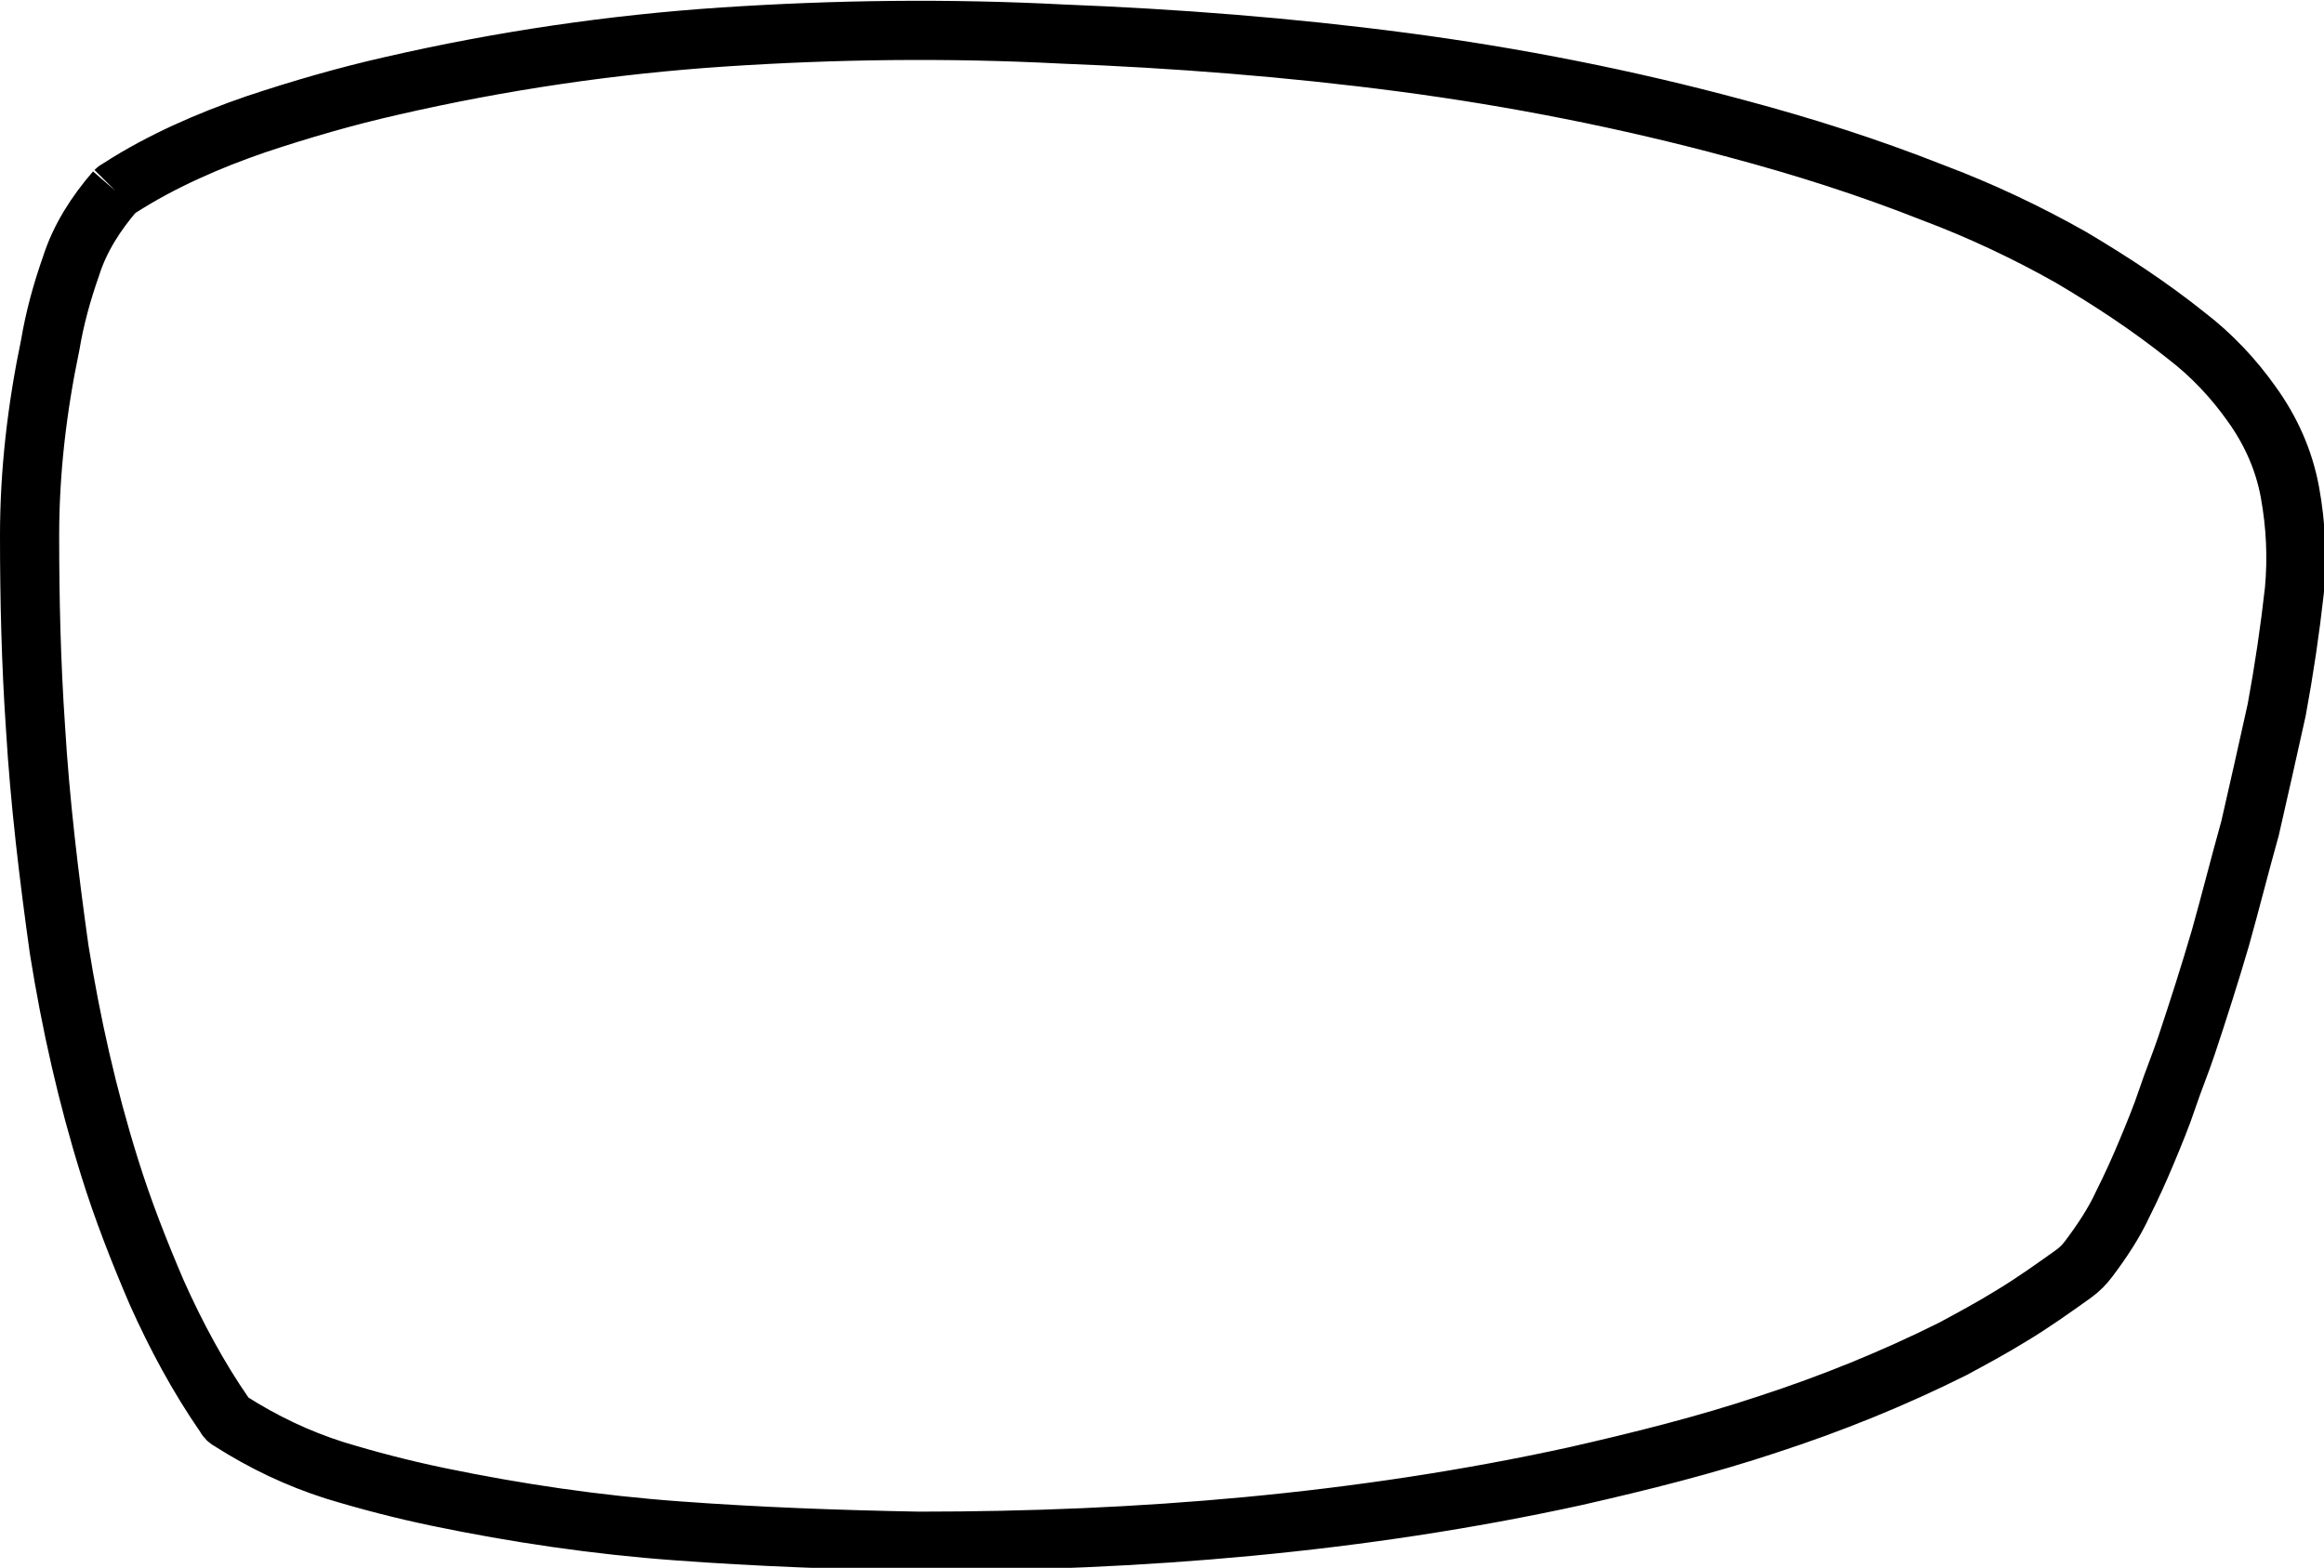 <?xml version="1.0" encoding="utf-8"?>
<!-- Generator: Adobe Illustrator 23.0.1, SVG Export Plug-In . SVG Version: 6.00 Build 0)  -->
<svg version="1.1" id="Layer_1" xmlns="http://www.w3.org/2000/svg" xmlns:xlink="http://www.w3.org/1999/xlink" x="0px" y="0px"
	 viewBox="0 0 157.1 106" style="enable-background:new 0 0 157.1 106;" xml:space="preserve">
<style type="text/css">
	.st0{fill:none;stroke:#000000;stroke-width:4;stroke-miterlimit:10;}
</style>
<path class="st0" d="M7.8,12.9c-1.3,1.5-2.4,3.2-3,5.1c-0.6,1.7-1.1,3.5-1.4,5.3C2.5,27.6,2,31.9,2,36.2c0,4.3,0.1,8.6,0.4,13
	c0.3,5,0.9,10,1.6,15c0.8,5,1.9,9.9,3.4,14.7c0.9,2.9,2,5.7,3.2,8.5c1.3,2.9,2.8,5.7,4.6,8.3c0.1,0.2,0.2,0.3,0.4,0.4
	c2.2,1.4,4.5,2.5,7,3.3c2.3,0.7,4.6,1.3,7,1.8c5.3,1.1,10.7,1.9,16.2,2.3c5.4,0.4,10.9,0.6,16.3,0.7c7.5,0,14.9-0.3,22.3-1
	c7.4-0.7,14.8-1.8,22.1-3.4c4.4-1,8.8-2.1,13-3.5c4.3-1.4,8.5-3.1,12.5-5.1c1.3-0.7,2.6-1.4,3.9-2.2c1.5-0.9,2.9-1.9,4.3-2.9
	c0.4-0.3,0.7-0.6,1-1c0.9-1.2,1.7-2.4,2.3-3.7c0.6-1.2,1.1-2.3,1.6-3.5c0.5-1.2,1-2.4,1.4-3.6c0.4-1.2,0.9-2.4,1.3-3.6
	c0.8-2.4,1.6-4.9,2.3-7.3c0.7-2.5,1.3-4.9,2-7.4c0.6-2.6,1.2-5.3,1.8-8c0.5-2.7,0.9-5.4,1.2-8.1c0.2-2.2,0.1-4.4-0.3-6.6
	c-0.4-2.2-1.3-4.2-2.6-6c-1.2-1.7-2.7-3.3-4.4-4.6c-2.5-2-5.1-3.7-7.8-5.3c-3-1.7-6.2-3.2-9.4-4.4c-4.3-1.7-8.7-3.1-13.2-4.3
	c-7.4-2-15-3.5-22.6-4.5c-7.6-1-15.3-1.6-23-1.9C64,1.9,56.5,2,48.9,2.5c-7.5,0.5-15,1.6-22.4,3.3c-3.1,0.7-6.2,1.6-9.2,2.6
	c-3.2,1.1-6.4,2.5-9.2,4.3C8,12.8,7.9,12.8,7.8,12.9"/>
</svg>
